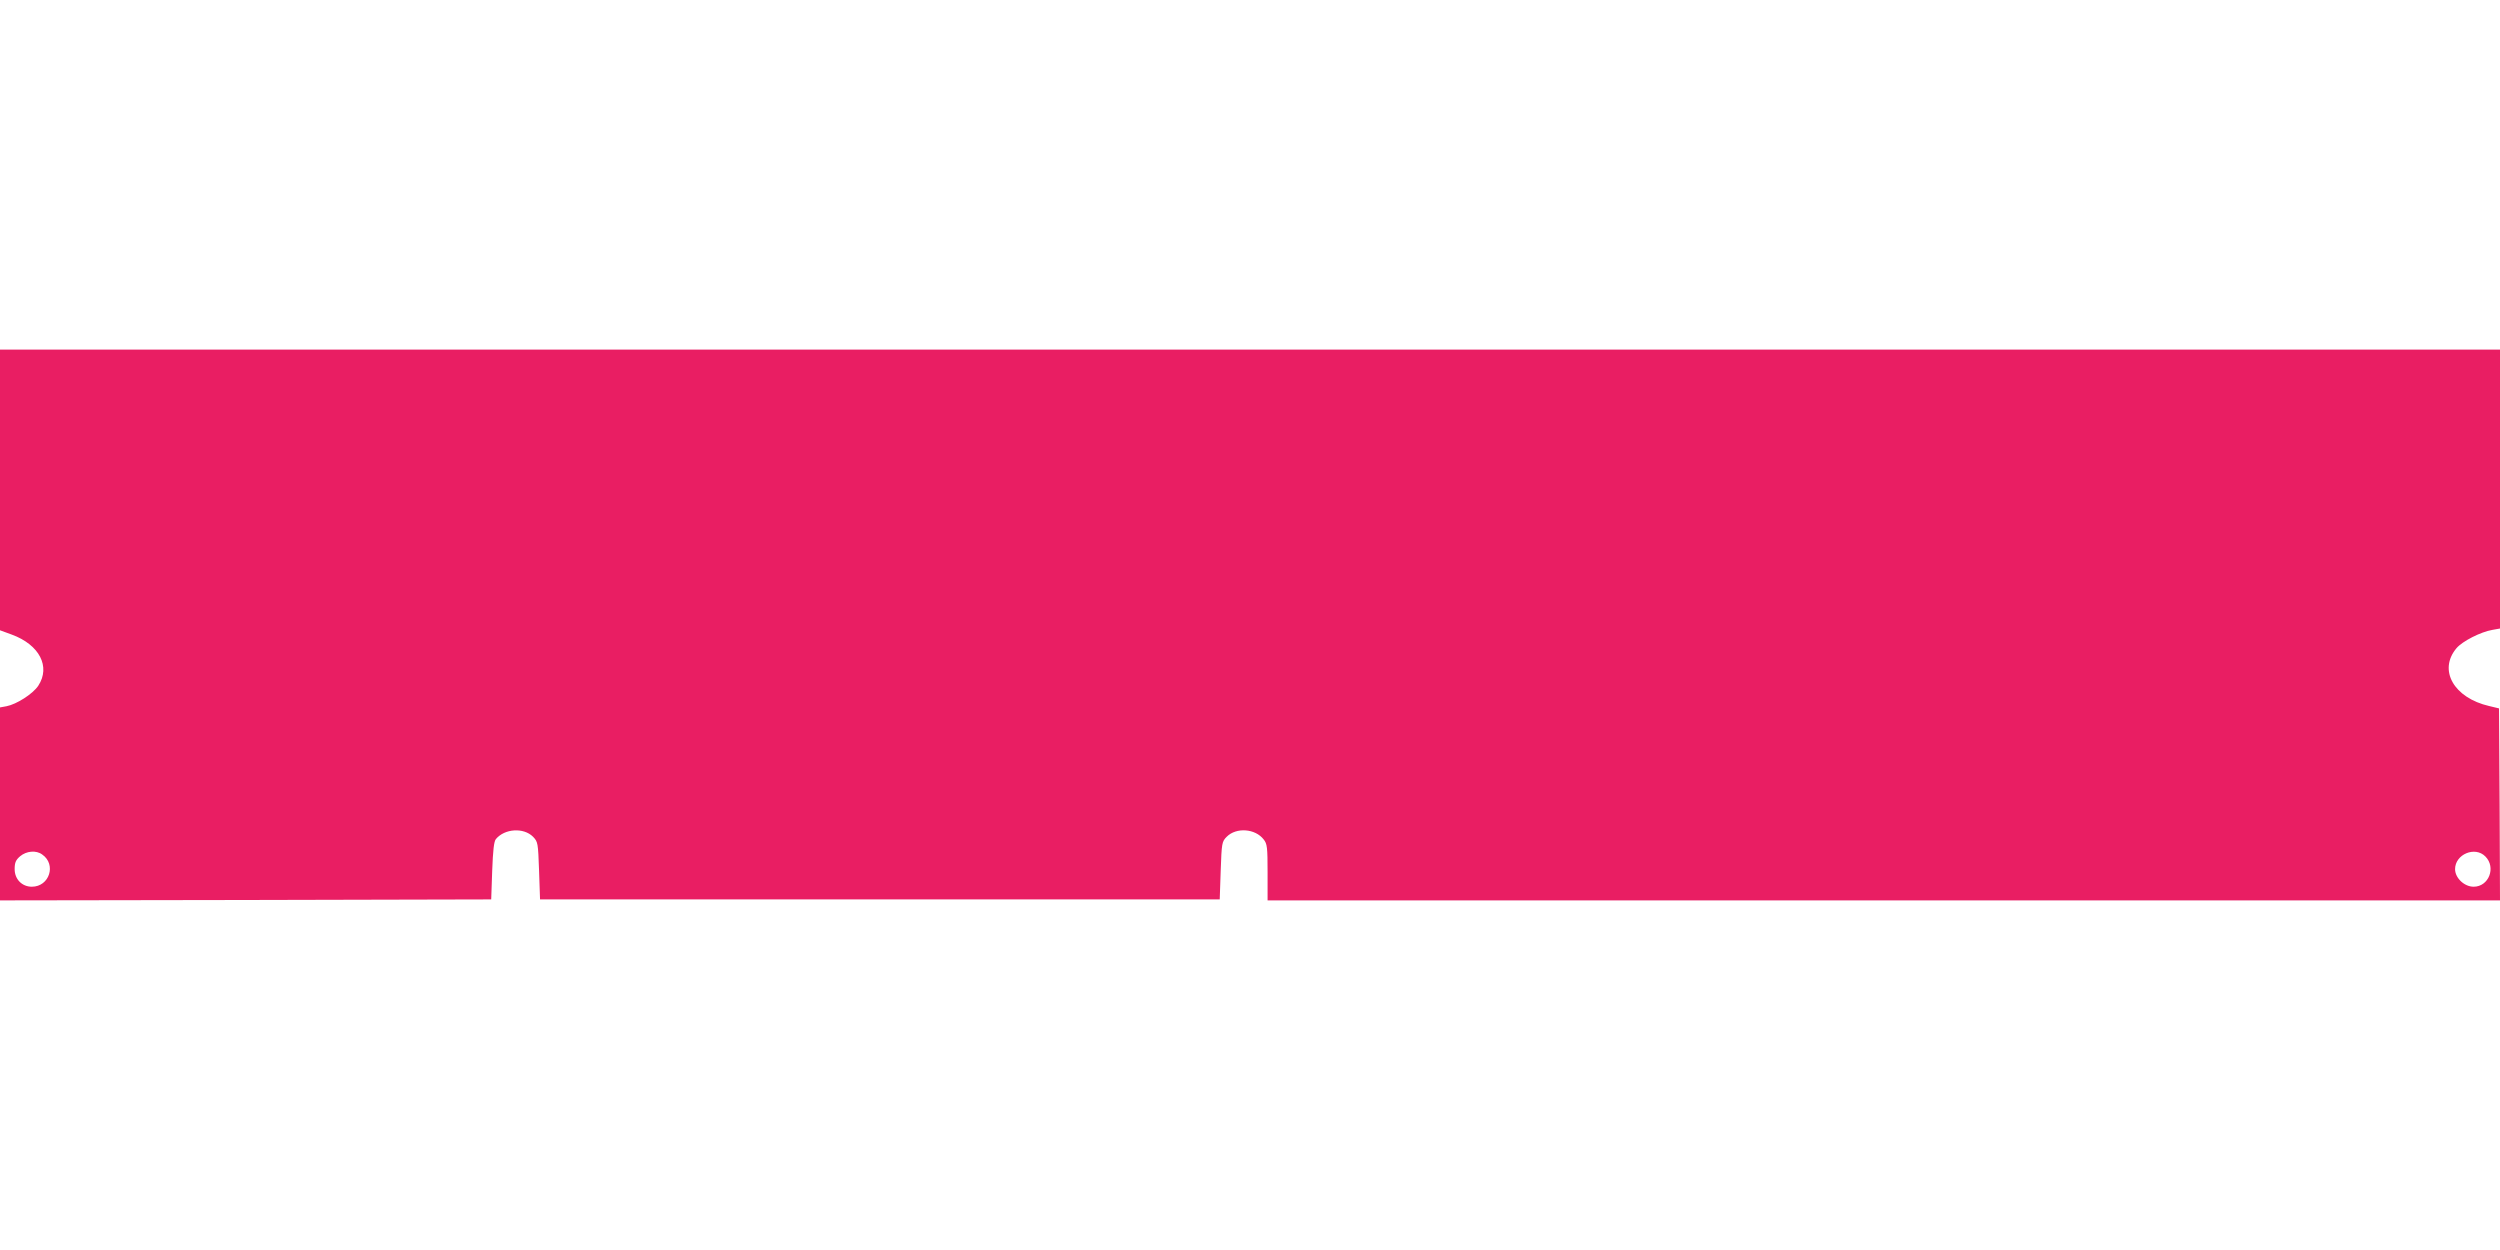 <?xml version="1.0" standalone="no"?>
<!DOCTYPE svg PUBLIC "-//W3C//DTD SVG 20010904//EN"
 "http://www.w3.org/TR/2001/REC-SVG-20010904/DTD/svg10.dtd">
<svg version="1.0" xmlns="http://www.w3.org/2000/svg"
 width="1280pt" height="640pt" viewBox="0 0 1280 640"
 preserveAspectRatio="xMidYMid meet">
<g transform="translate(0,640) scale(0.1,-0.1)"
fill="#e91e63" stroke="none">
<path d="M0 3891 l0 -718 60 -22 c142 -52 200 -164 136 -262 -28 -42 -111 -95
-163 -105 l-33 -6 0 -494 0 -494 1258 2 1257 3 5 146 c4 106 9 151 19 163 45
54 142 60 190 12 25 -26 26 -31 31 -174 l5 -147 1740 0 1740 0 5 147 c5 142 6
149 31 174 49 49 146 42 189 -14 18 -22 20 -41 20 -168 l0 -144 3155 0 3155 0
-2 492 -3 491 -50 12 c-182 42 -262 184 -168 296 30 36 125 84 184 94 l39 7 0
714 0 714 -6400 0 -6400 0 0 -719z m216 -1866 c74 -51 37 -165 -53 -165 -50 0
-88 38 -88 90 0 34 6 47 28 66 32 27 82 32 113 9z m12509 -10 c56 -56 18 -155
-60 -155 -48 0 -95 45 -95 90 0 76 102 119 155 65z"/>
</g>
</svg>
